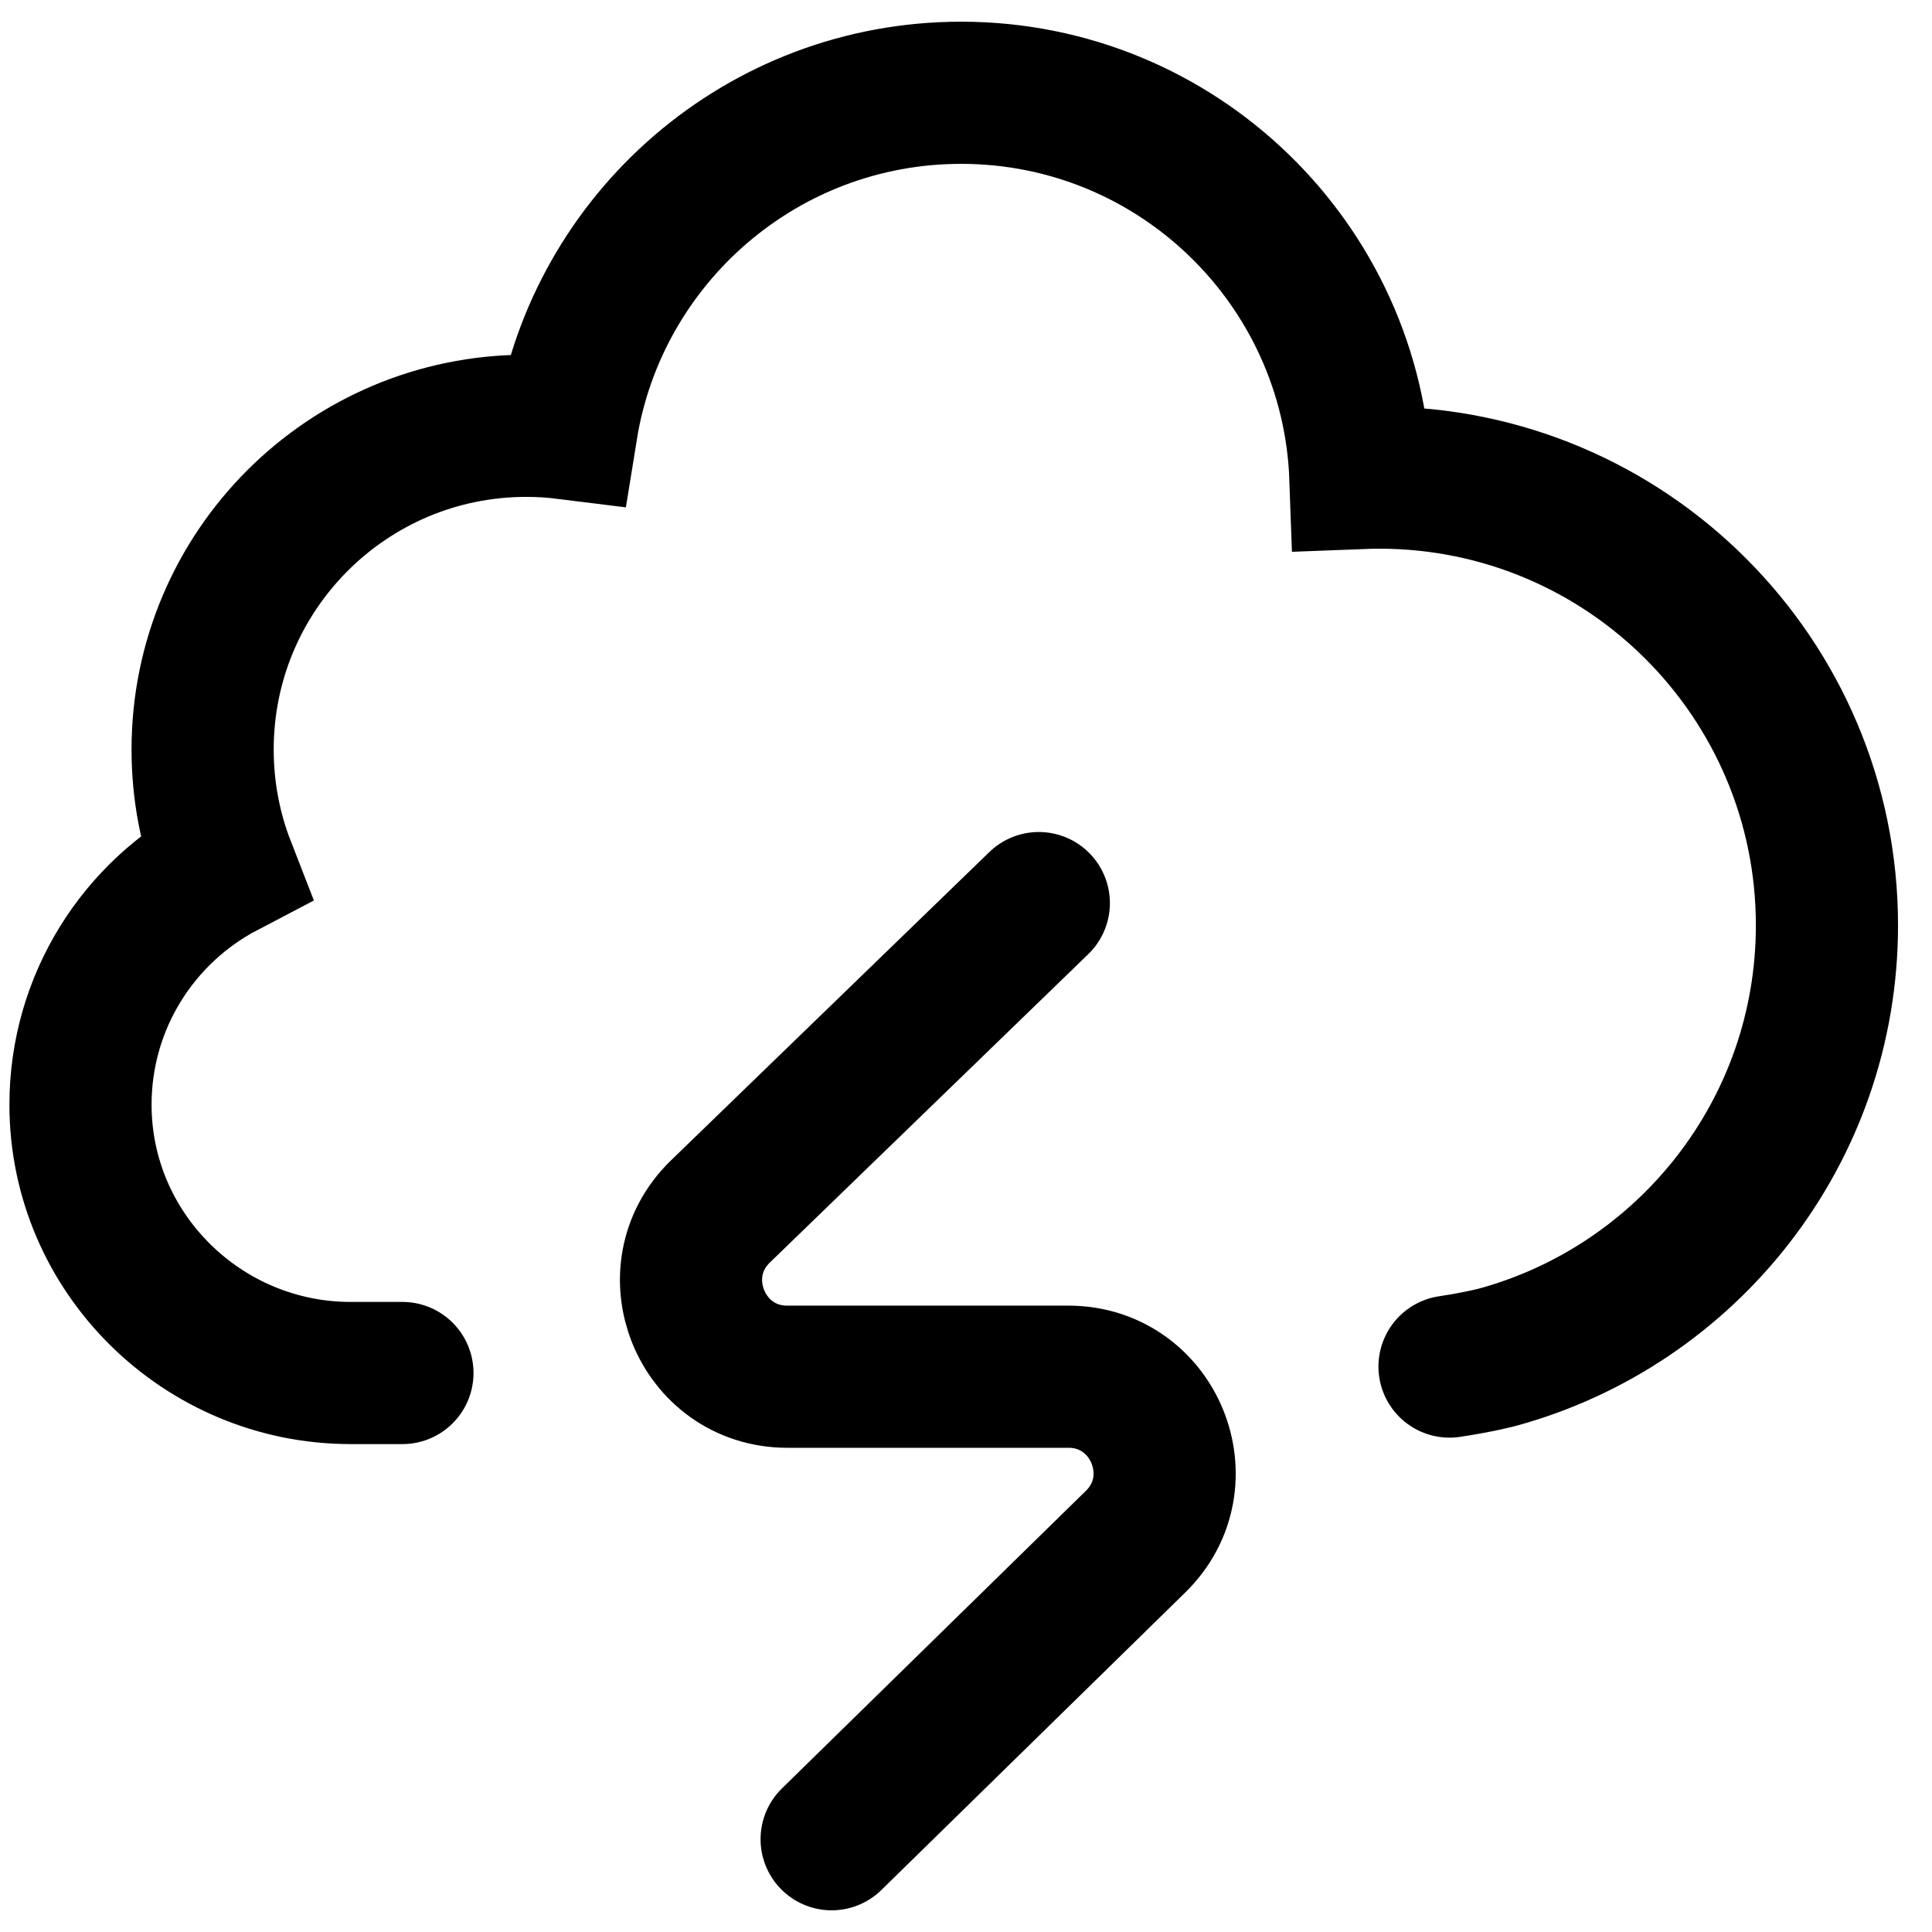 <?xml version="1.0" encoding="utf-8"?>
<svg xmlns="http://www.w3.org/2000/svg" fill="none" height="100%" overflow="visible" preserveAspectRatio="none" style="display: block;" viewBox="0 0 48 48" width="100%">
<g id="Frame 1410122556">
<g id="Frame 1410122558">
<path d="M36.013 33.952C36.745 33.843 37.208 33.719 37.208 33.719C41.924 32.429 45.39 28.114 45.39 22.989C45.39 16.846 40.41 11.866 34.267 11.866C34.11 11.866 33.955 11.87 33.8 11.876C33.612 6.558 29.242 2.305 23.879 2.305C18.938 2.305 14.841 5.915 14.078 10.641C13.75 10.6 13.416 10.579 13.077 10.579C8.635 10.579 5.034 14.18 5.034 18.622C5.034 19.651 5.227 20.636 5.579 21.54C3.452 22.653 2 24.88 2 27.447C2 31.128 5.03 34.112 8.711 34.112H9.998" id="path363" stroke="black" stroke-linecap="round" stroke-width="3.532" style="stroke:black;stroke-opacity:1;"/>
<path d="M20.662 45.695L28.211 38.304C29.743 36.807 28.683 34.204 26.542 34.204H19.561C17.416 34.204 16.358 31.593 17.899 30.098L25.809 22.437" id="path367" stroke="black" stroke-linecap="round" stroke-width="3.532" style="stroke:black;stroke-opacity:1;"/>
</g>
</g>
</svg>